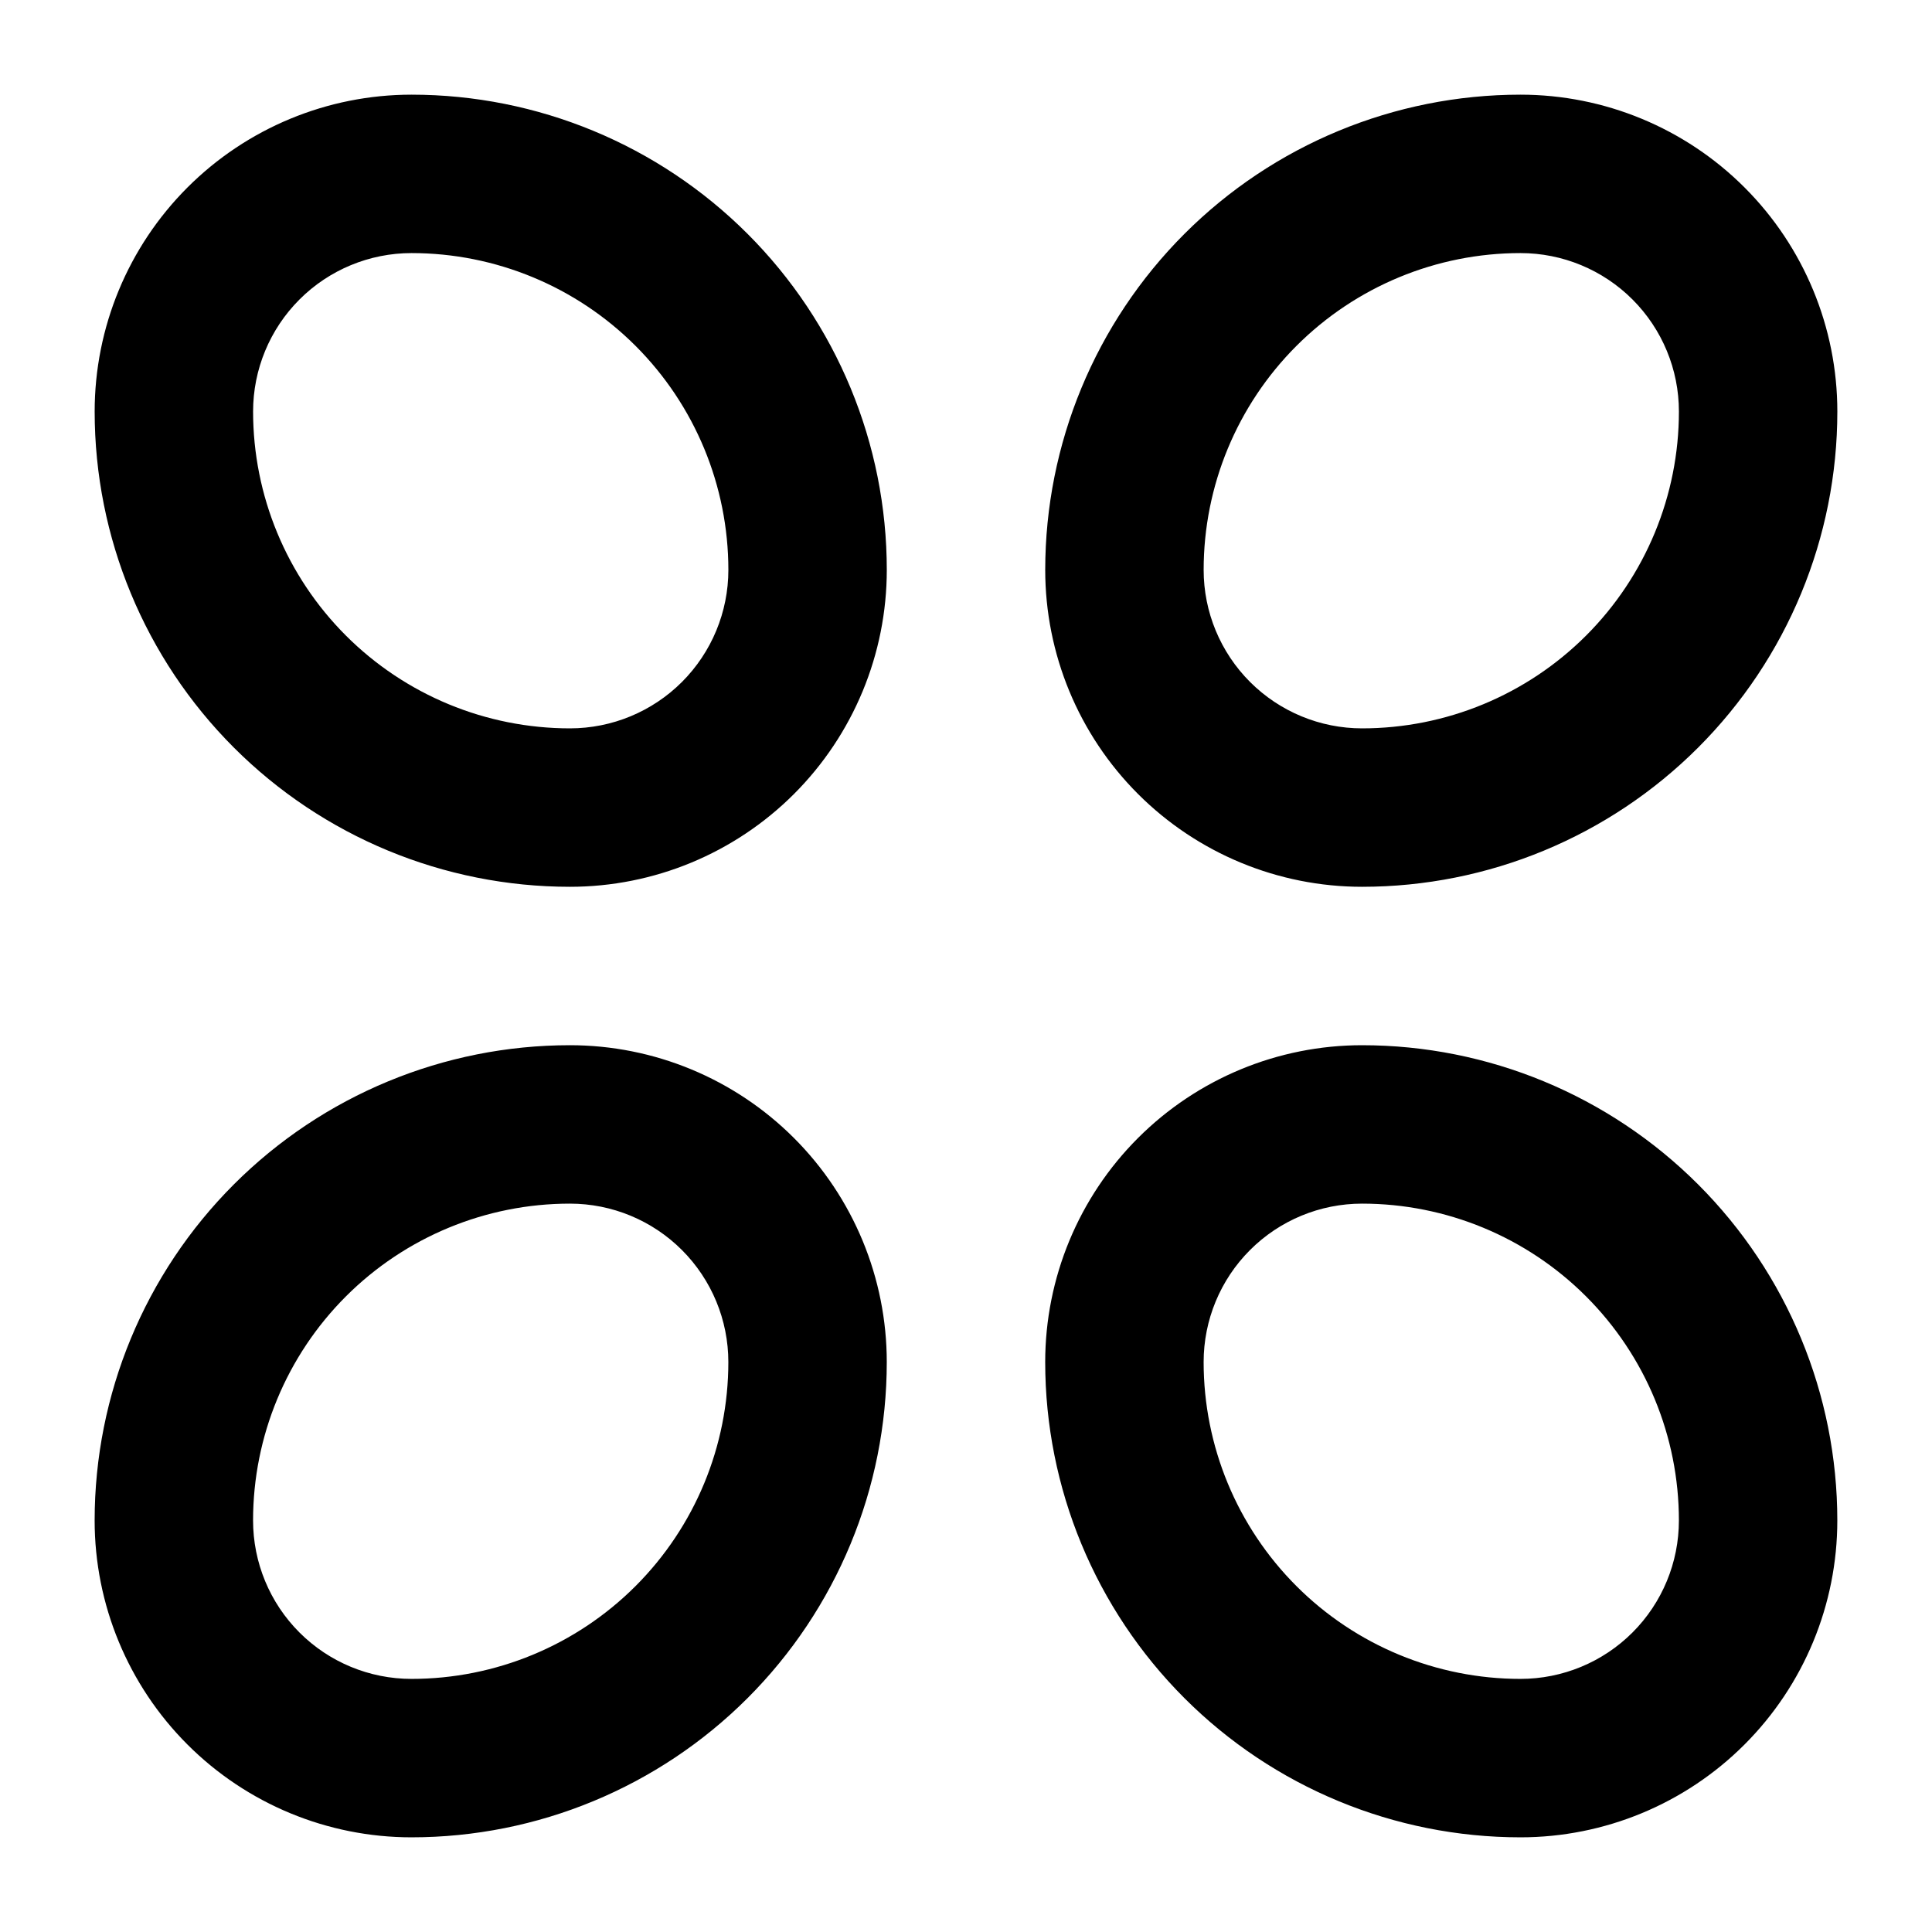 <?xml version="1.0" encoding="UTF-8"?>
<!-- Uploaded to: SVG Repo, www.svgrepo.com, Generator: SVG Repo Mixer Tools -->
<svg fill="#000000" width="800px" height="800px" version="1.1" viewBox="144 144 512 512" xmlns="http://www.w3.org/2000/svg">
 <g>
  <path d="m546.94 630.91c-33.402 0-65.441-13.27-89.059-36.891-23.621-23.621-36.891-55.656-36.891-89.062 0-22.27 8.844-43.625 24.594-59.371 15.746-15.75 37.102-24.594 59.371-24.594 33.406 0 65.441 13.27 89.062 36.891 23.621 23.617 36.891 55.656 36.891 89.059 0 22.27-8.844 43.629-24.594 59.375-15.746 15.75-37.105 24.594-59.375 24.594zm-41.984-167.94v0.004c-11.133 0-21.812 4.422-29.684 12.297-7.875 7.871-12.297 18.551-12.297 29.684 0 22.273 8.844 43.629 24.594 59.375 15.746 15.75 37.102 24.594 59.371 24.594 11.137 0 21.816-4.422 29.688-12.297 7.875-7.871 12.297-18.551 12.297-29.688 0-22.27-8.844-43.625-24.594-59.371-15.746-15.75-37.102-24.594-59.375-24.594z"/>
  <path d="m295.04 379.01c-33.406 0-65.441-13.27-89.062-36.891-23.621-23.621-36.891-55.66-36.891-89.062 0-22.27 8.848-43.629 24.594-59.375 15.746-15.746 37.105-24.594 59.375-24.594 33.402 0 65.441 13.27 89.062 36.891 23.621 23.621 36.891 55.656 36.891 89.062 0 22.27-8.848 43.625-24.594 59.375-15.75 15.746-37.105 24.594-59.375 24.594zm-41.984-167.94c-11.137 0-21.812 4.422-29.688 12.297s-12.297 18.551-12.297 29.688c0 22.27 8.848 43.625 24.594 59.375 15.746 15.746 37.105 24.594 59.375 24.594 11.133 0 21.812-4.426 29.688-12.297 7.871-7.875 12.297-18.555 12.297-29.688 0-22.27-8.848-43.629-24.594-59.375-15.75-15.746-37.105-24.594-59.375-24.594z"/>
  <path d="m253.05 630.91c-22.27 0-43.629-8.844-59.375-24.594-15.746-15.746-24.594-37.105-24.594-59.375 0-33.402 13.27-65.441 36.891-89.059 23.621-23.621 55.656-36.891 89.062-36.891 22.27 0 43.625 8.844 59.375 24.594 15.746 15.746 24.594 37.102 24.594 59.371 0 33.406-13.27 65.441-36.891 89.062-23.621 23.621-55.66 36.891-89.062 36.891zm41.984-167.94v0.004c-22.27 0-43.629 8.844-59.375 24.594-15.746 15.746-24.594 37.102-24.594 59.371 0 11.137 4.422 21.816 12.297 29.688 7.875 7.875 18.551 12.297 29.688 12.297 22.27 0 43.625-8.844 59.375-24.594 15.746-15.746 24.594-37.102 24.594-59.375 0-11.133-4.426-21.812-12.297-29.684-7.875-7.875-18.555-12.297-29.688-12.297z"/>
  <path d="m504.96 379.01c-22.27 0-43.625-8.848-59.371-24.594-15.75-15.75-24.594-37.105-24.594-59.375 0-33.406 13.27-65.441 36.891-89.062 23.617-23.621 55.656-36.891 89.059-36.891 22.27 0 43.629 8.848 59.375 24.594 15.75 15.746 24.594 37.105 24.594 59.375 0 33.402-13.27 65.441-36.891 89.062-23.621 23.621-55.656 36.891-89.062 36.891zm41.984-167.94c-22.27 0-43.625 8.848-59.371 24.594-15.75 15.746-24.594 37.105-24.594 59.375 0 11.133 4.422 21.812 12.297 29.688 7.871 7.871 18.551 12.297 29.684 12.297 22.273 0 43.629-8.848 59.375-24.594 15.75-15.75 24.594-37.105 24.594-59.375 0-11.137-4.422-21.812-12.297-29.688-7.871-7.875-18.551-12.297-29.688-12.297z"/>
 </g>
</svg>